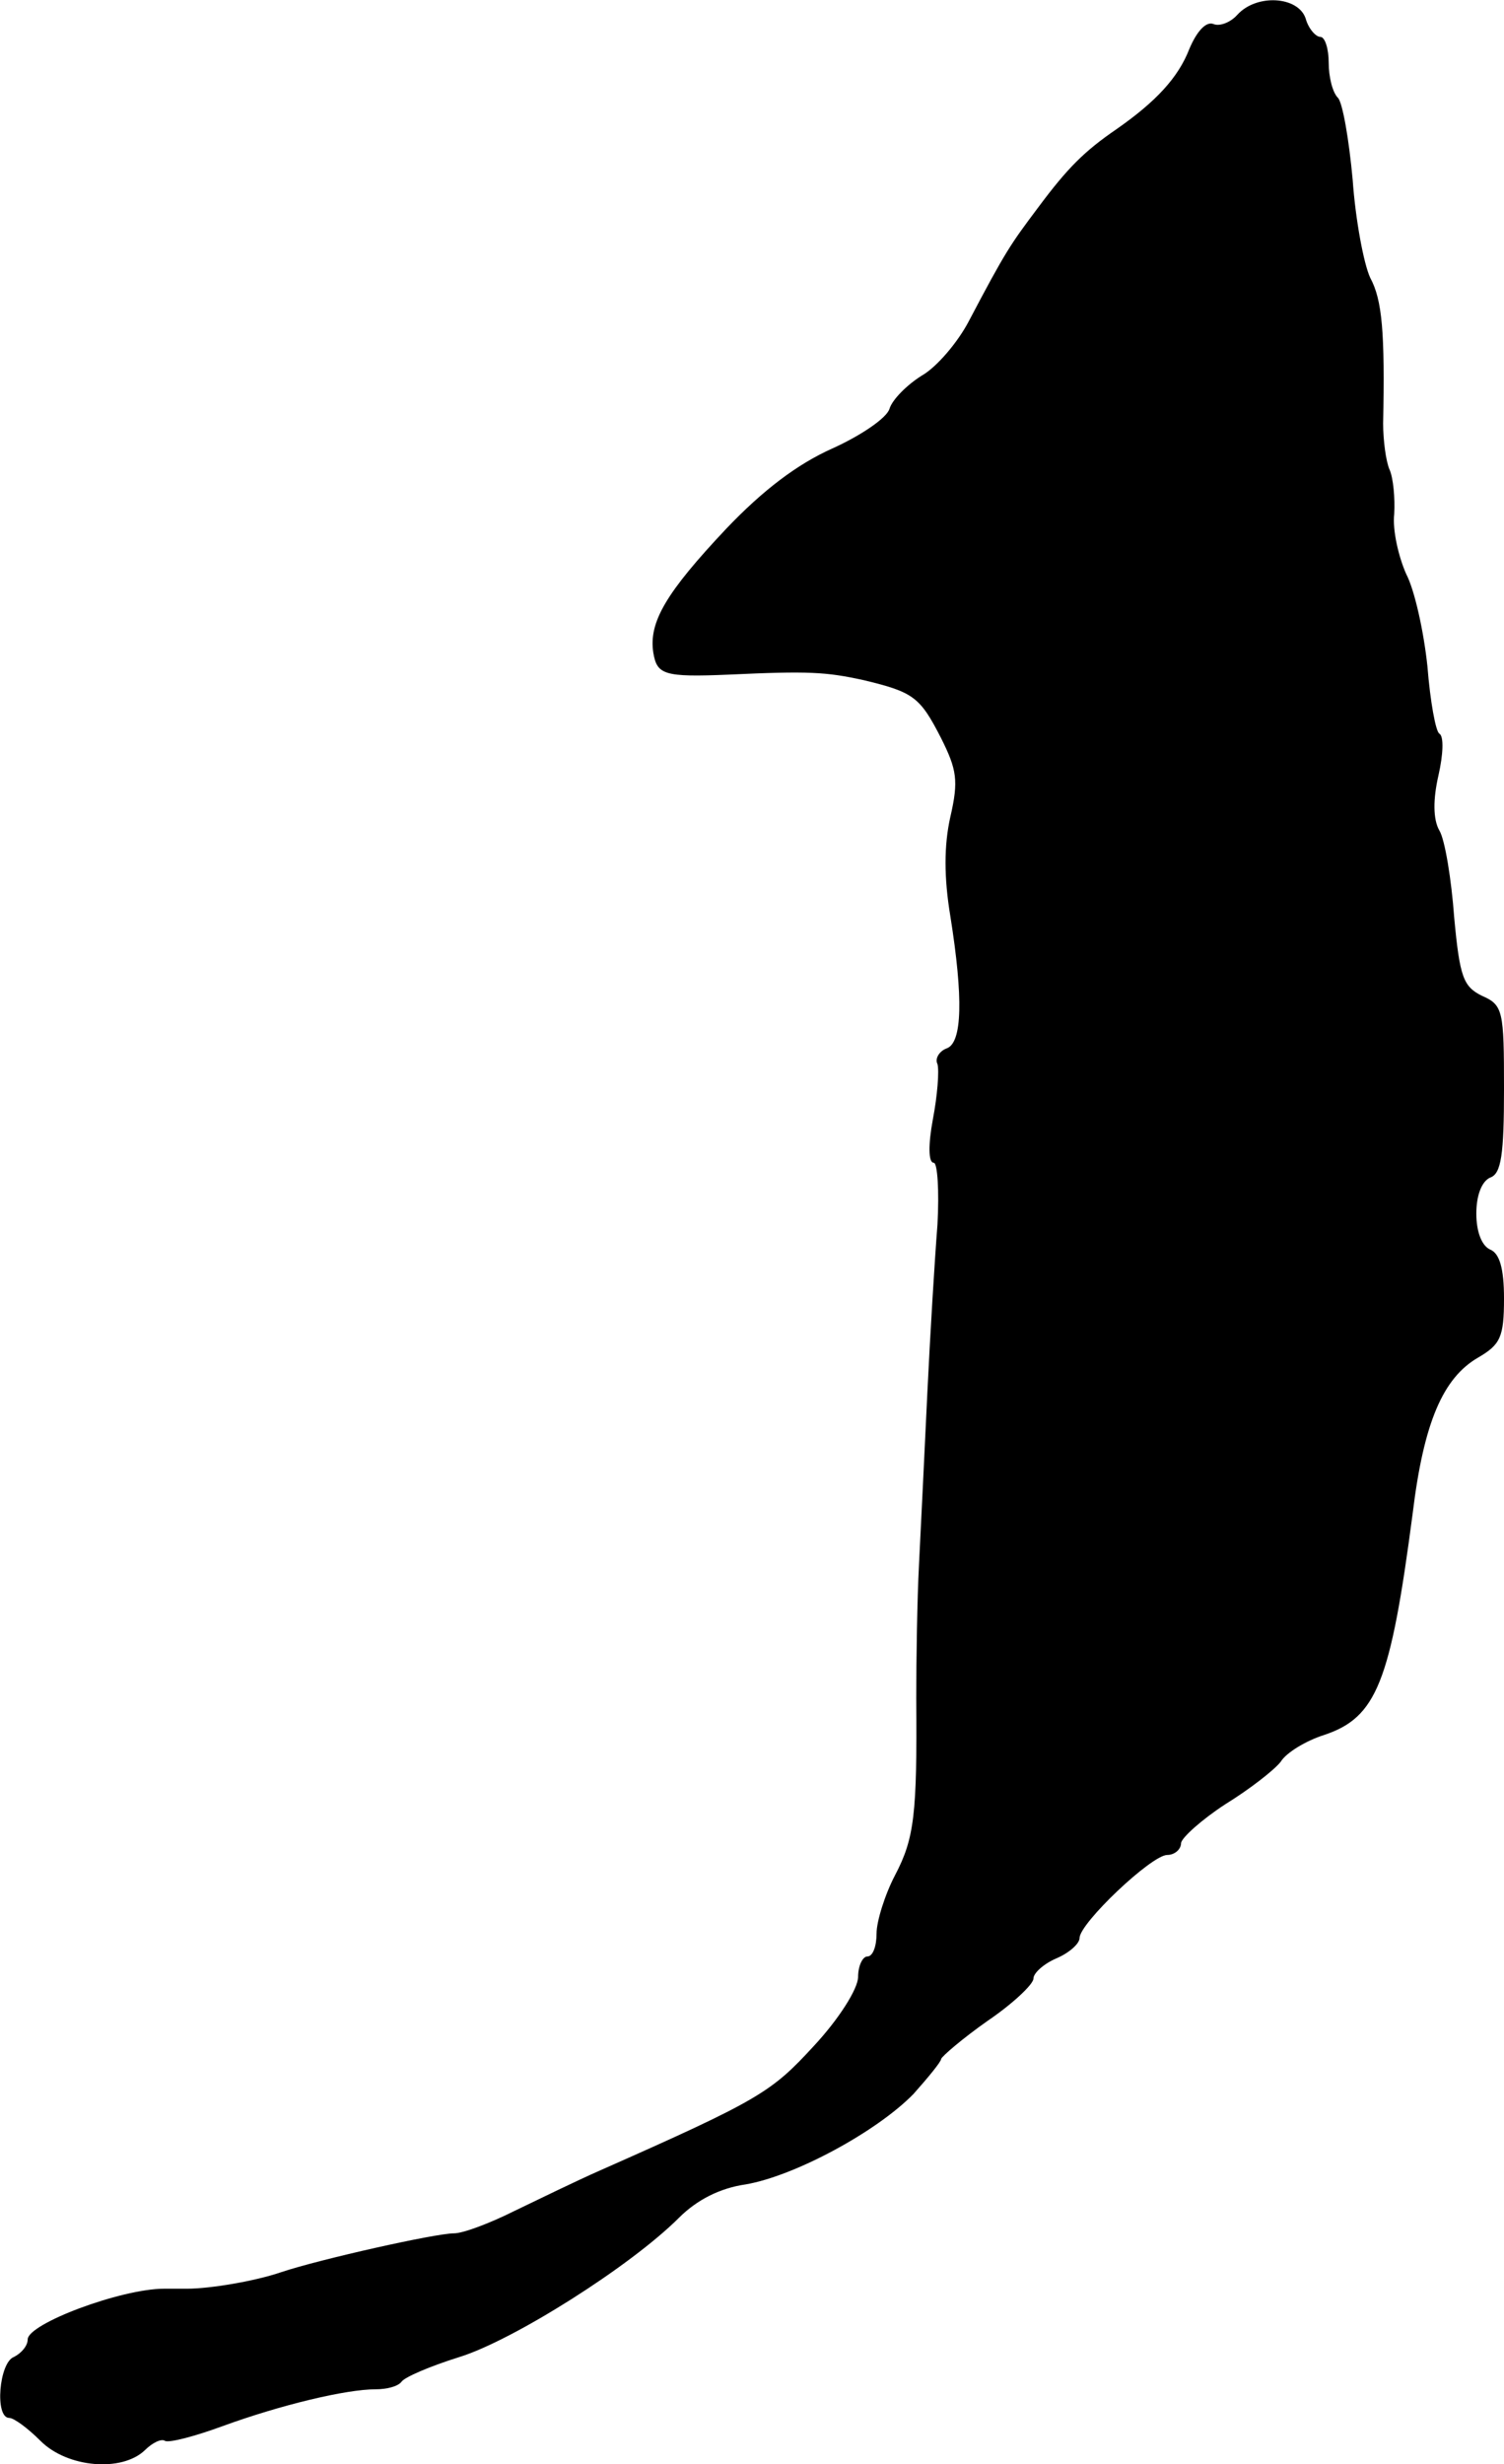 <?xml version="1.0" standalone="no"?>
<!DOCTYPE svg PUBLIC "-//W3C//DTD SVG 20010904//EN"
 "http://www.w3.org/TR/2001/REC-SVG-20010904/DTD/svg10.dtd">
<svg version="1.0" xmlns="http://www.w3.org/2000/svg"
 width="163pt" height="267pt" viewBox="0 0 163 267"
 preserveAspectRatio="xMidYMid meet">
<g transform="translate(0,267) scale(0.1,-0.1)"
fill="#000000" stroke="none">
<path d="M1341 2654 c-7 -8 -19 -13 -26 -10 -8 3 -18 -8 -26 -27 -12 -31 -36
-57 -79 -87 -35 -24 -53 -42 -85 -85 -30 -40 -35 -47 -75 -123 -12 -23 -35
-50 -51 -59 -16 -10 -32 -26 -35 -36 -3 -10 -31 -29 -62 -43 -38 -17 -75 -45
-115 -87 -65 -69 -84 -101 -79 -134 4 -24 11 -27 82 -24 86 4 105 3 146 -6 54
-13 61 -18 84 -63 17 -34 19 -46 10 -85 -7 -31 -7 -66 0 -108 14 -88 13 -137
-4 -143 -8 -3 -13 -11 -10 -17 2 -7 0 -34 -5 -60 -5 -27 -5 -47 1 -47 4 0 6
-30 4 -67 -3 -38 -8 -120 -11 -183 -3 -63 -7 -146 -9 -185 -2 -38 -3 -104 -3
-145 1 -126 -2 -152 -23 -192 -11 -21 -20 -50 -20 -63 0 -14 -4 -25 -10 -25
-5 0 -10 -10 -10 -22 0 -13 -21 -46 -48 -75 -46 -50 -58 -58 -232 -135 -25
-11 -66 -31 -93 -44 -26 -13 -55 -24 -65 -24 -20 0 -145 -28 -187 -42 -29 -10
-78 -18 -102 -18 -7 0 -19 0 -25 0 -47 0 -148 -38 -148 -55 0 -7 -7 -15 -15
-19 -16 -6 -21 -66 -5 -66 5 0 20 -11 34 -25 29 -29 88 -34 113 -10 8 8 18 13
22 10 5 -2 32 5 62 16 63 23 134 40 166 40 12 0 24 3 28 8 3 5 31 17 63 27 58
18 185 98 238 151 19 19 44 32 72 36 53 9 142 57 182 98 16 18 30 35 30 38 1
3 23 22 50 41 28 19 50 40 50 46 0 6 11 16 25 22 14 6 25 16 25 22 0 16 78 90
95 90 8 0 15 6 15 13 1 6 22 25 48 42 26 16 53 37 60 46 6 10 28 23 47 29 57
19 72 57 96 240 12 99 33 147 71 169 24 14 28 22 28 64 0 33 -5 49 -15 53 -9
4 -15 19 -15 39 0 20 6 35 15 39 12 4 15 25 15 96 0 85 -1 91 -24 101 -20 10
-24 20 -30 85 -3 41 -10 84 -16 94 -7 12 -7 34 -1 60 5 22 6 42 1 45 -4 2 -10
35 -13 73 -4 38 -14 83 -23 100 -8 18 -15 47 -13 65 1 17 -1 39 -5 48 -4 9 -7
32 -7 50 2 99 -1 134 -14 158 -7 15 -16 63 -19 106 -4 44 -11 84 -16 89 -6 6
-10 23 -10 38 0 15 -4 28 -9 28 -5 0 -13 9 -16 20 -8 24 -53 27 -74 4z"/>
</g>
</svg>
